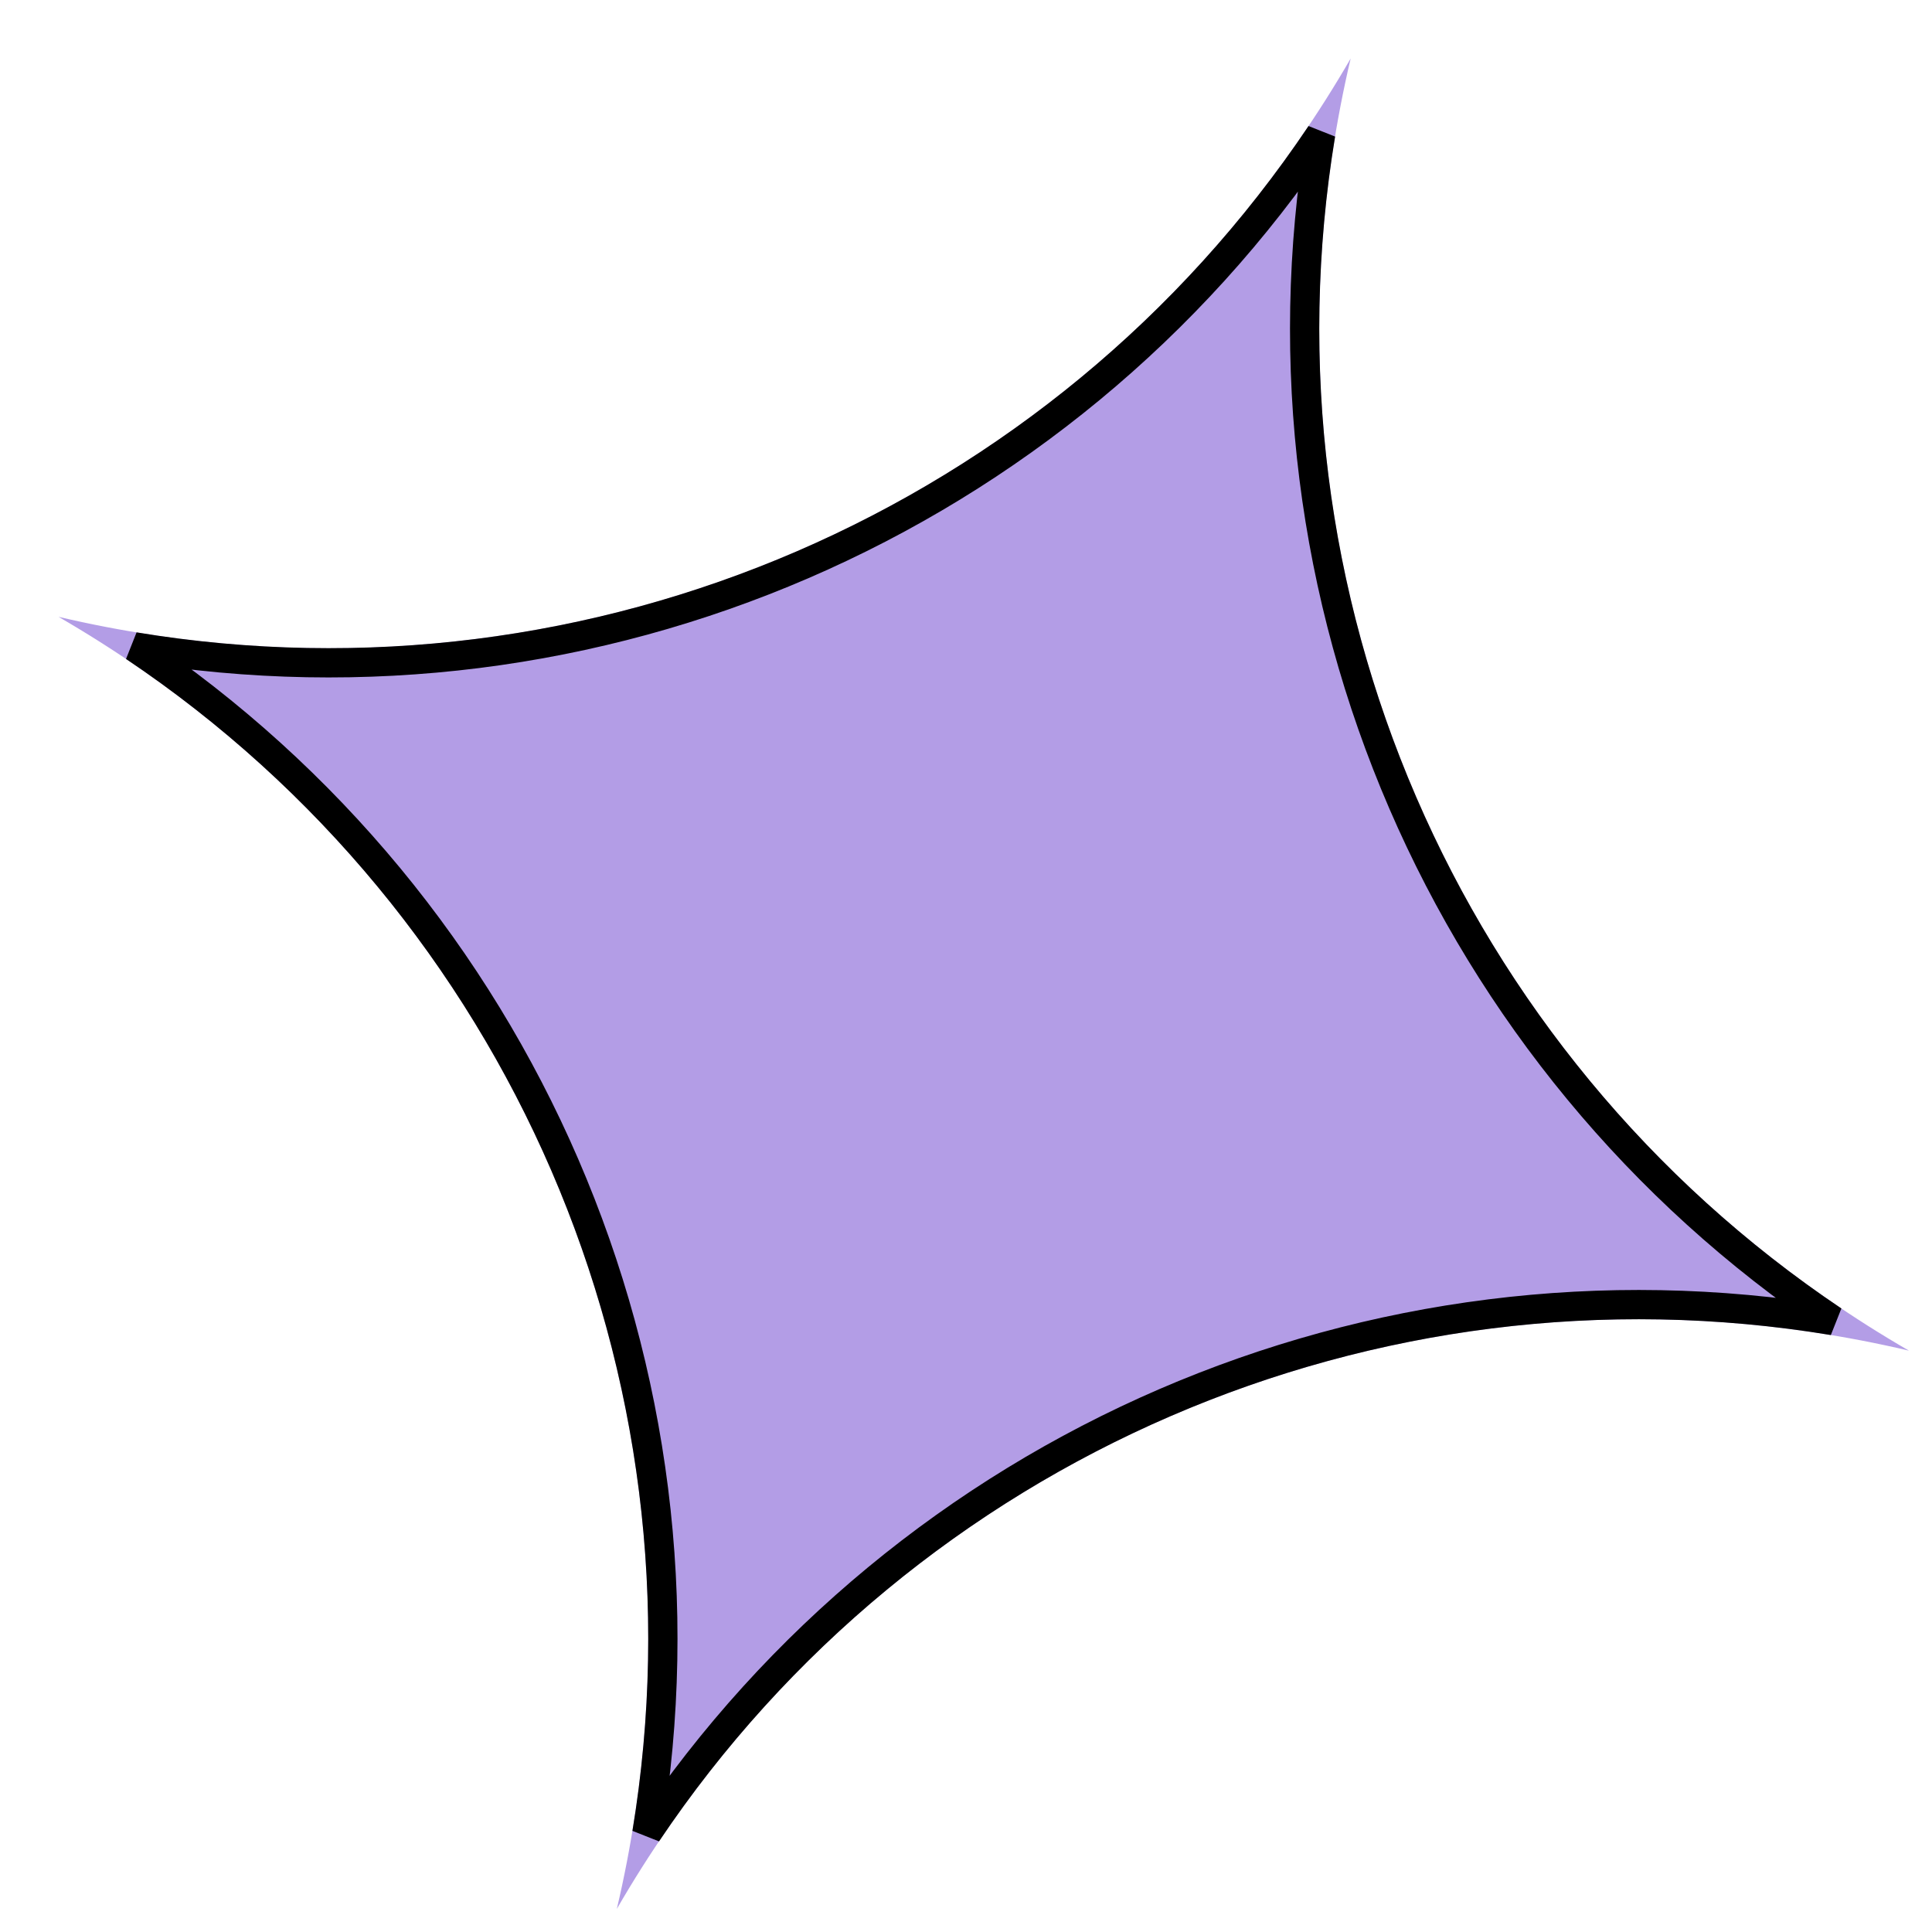 <svg width="33" height="33" viewBox="0 0 33 33" fill="none" xmlns="http://www.w3.org/2000/svg">
<g filter="url(#filter0_d_592_1561)">
<path d="M22.07 2.5332e-05C20.035 8.654 23.909 17.62 31.606 22.07C22.951 20.035 13.986 23.909 9.536 31.605C11.571 22.951 7.697 13.985 0 9.536C8.655 11.57 17.62 7.697 22.07 2.5332e-05Z" fill="#B39DE6"></path>
<path d="M21.558 1.292C20.254 9.173 23.681 17.105 30.313 21.557C22.433 20.254 14.501 23.681 10.049 30.313C11.352 22.432 7.924 14.5 1.292 10.048C9.173 11.351 17.106 7.924 21.558 1.292Z" stroke="black" stroke-width="0.5"></path>
</g>
<defs>
<filter id="filter0_d_592_1561" x="0" y="0" width="32.605" height="32.605" filterUnits="userSpaceOnUse" color-interpolation-filters="sRGB">
<feFlood flood-opacity="0" result="BackgroundImageFix"></feFlood>
<feColorMatrix in="SourceAlpha" type="matrix" values="0 0 0 0 0 0 0 0 0 0 0 0 0 0 0 0 0 0 127 0" result="hardAlpha"></feColorMatrix>
<feOffset dx="1" dy="1"></feOffset>
<feComposite in2="hardAlpha" operator="out"></feComposite>
<feColorMatrix type="matrix" values="0 0 0 0 0.588 0 0 0 0 0.573 0 0 0 0 0.792 0 0 0 1 0"></feColorMatrix>
<feBlend mode="normal" in2="BackgroundImageFix" result="effect1_dropShadow_592_1561"></feBlend>
<feBlend mode="normal" in="SourceGraphic" in2="effect1_dropShadow_592_1561" result="shape"></feBlend>
</filter>
</defs>
</svg>
